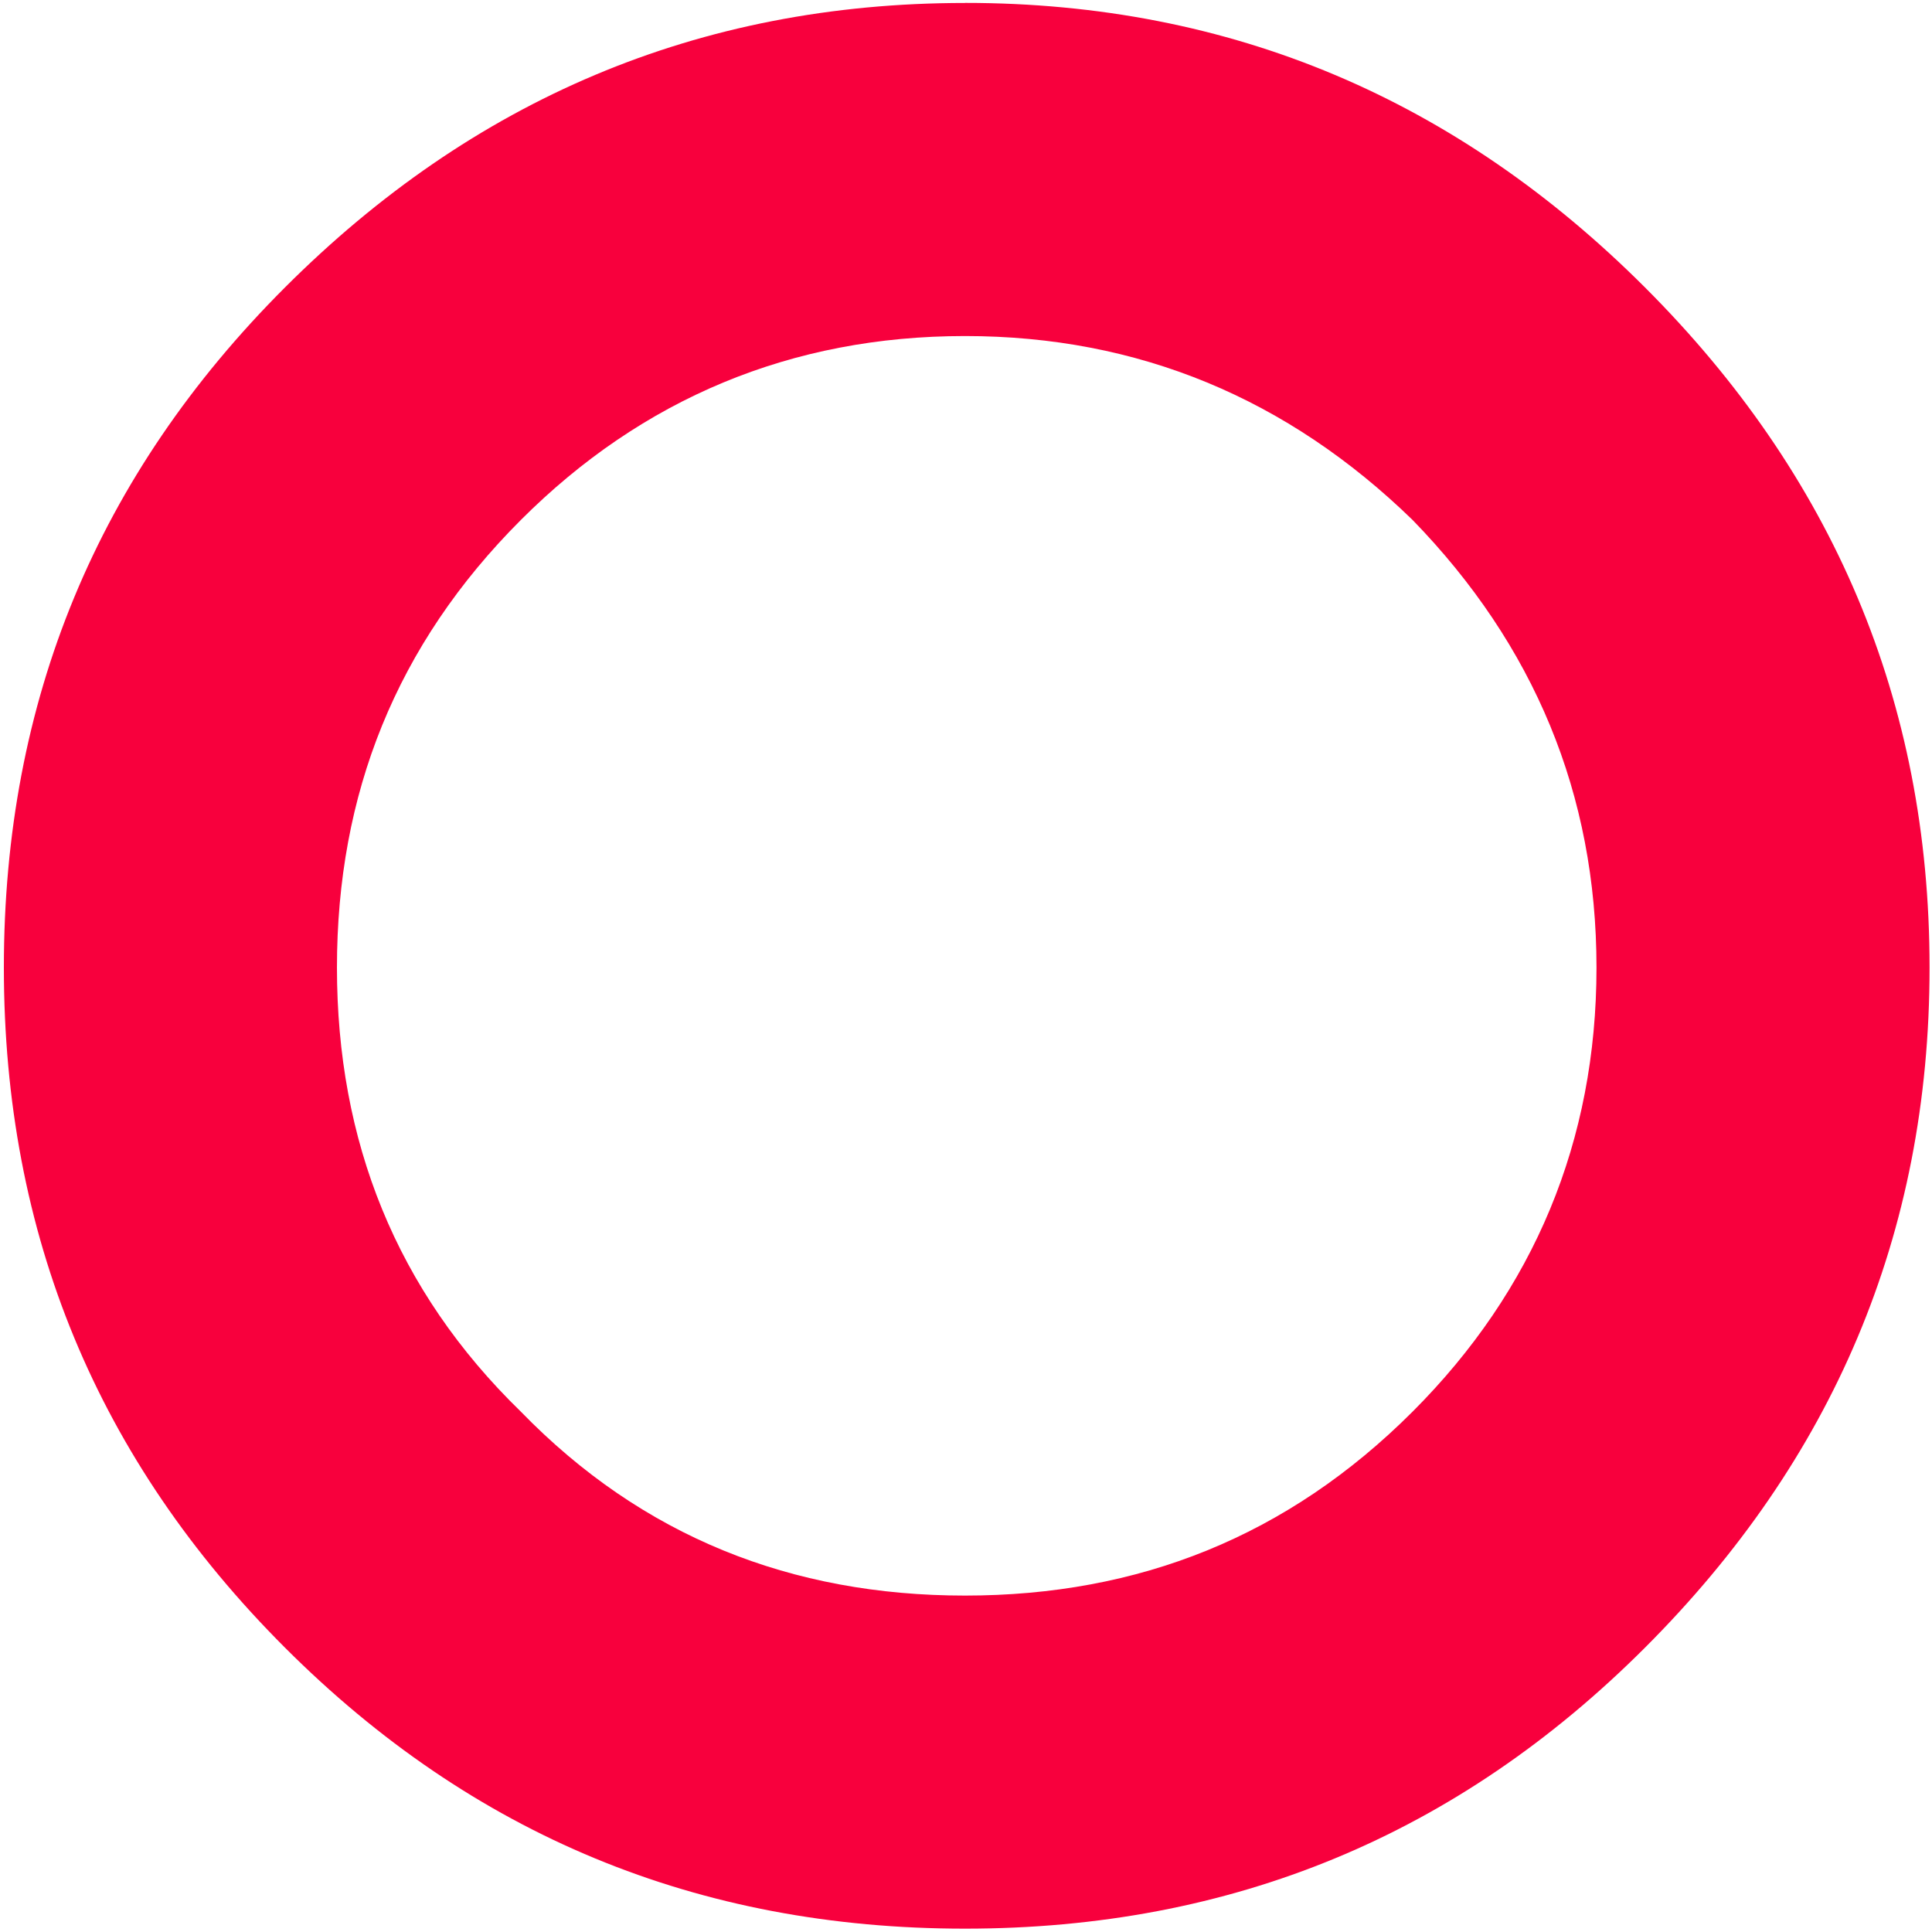 <?xml version="1.0" encoding="UTF-8" standalone="no"?>
<svg
   version="1.1"
   x="0px"
   y="0px"
   viewBox="0 0 200 200"
   enable-background="new 0 0 200 200"
   xml:space="preserve"
   id="svg1"
   sodipodi:docname="accent1-transparent.svg"
   inkscape:version="1.3 (0e150ed, 2023-07-21)"
   xmlns:inkscape="http://www.inkscape.org/namespaces/inkscape"
   xmlns:sodipodi="http://sodipodi.sourceforge.net/DTD/sodipodi-0.dtd"
   xmlns="http://www.w3.org/2000/svg"
   xmlns:svg="http://www.w3.org/2000/svg"><defs
   id="defs1" /><sodipodi:namedview
   id="namedview1"
   pagecolor="#ffffff"
   bordercolor="#000000"
   borderopacity="0.25"
   inkscape:showpageshadow="2"
   inkscape:pageopacity="0.0"
   inkscape:pagecheckerboard="0"
   inkscape:deskcolor="#d1d1d1"
   inkscape:zoom="5.2678739"
   inkscape:cx="147.02326"
   inkscape:cy="69.857405"
   inkscape:window-width="3840"
   inkscape:window-height="2107"
   inkscape:window-x="0"
   inkscape:window-y="25"
   inkscape:window-maximized="1"
   inkscape:current-layer="svg1" />&#10;<path
   fill="#f8003d"
   d="M 99.896,0.307 C 72.238,0.307 48.891,10.365 29.495,29.76 10.098,49.157 0.4,72.5 0.4,100.158 c 0,27.658 9.698,51.005 29.095,70.401 19.396,19.396 42.743,29.095 70.401,29.095 27.658,0 51.001,-9.698 70.398,-29.095 19.396,-19.396 29.453,-42.743 29.453,-70.401 0,-27.658 -10.058,-51.001 -29.453,-70.398 C 150.89,10.359 127.55,0.3 99.896,0.3 Z m 0,34.48 c 17.959,0 33.402,6.468 46.333,19.039 12.571,12.931 19.039,28.374 19.039,46.333 0,17.959 -6.468,33.404 -19.039,45.976 -12.931,12.931 -28.374,19.039 -46.333,19.039 -17.959,0 -33.404,-6.108 -45.976,-19.039 -12.931,-12.571 -19.039,-28.017 -19.039,-45.976 0,-17.959 6.109,-33.402 19.039,-46.333 C 66.491,41.255 81.936,34.787 99.896,34.787 Z"
   id="path1"
   style="stroke-width:1.661" />&#10;</svg>
